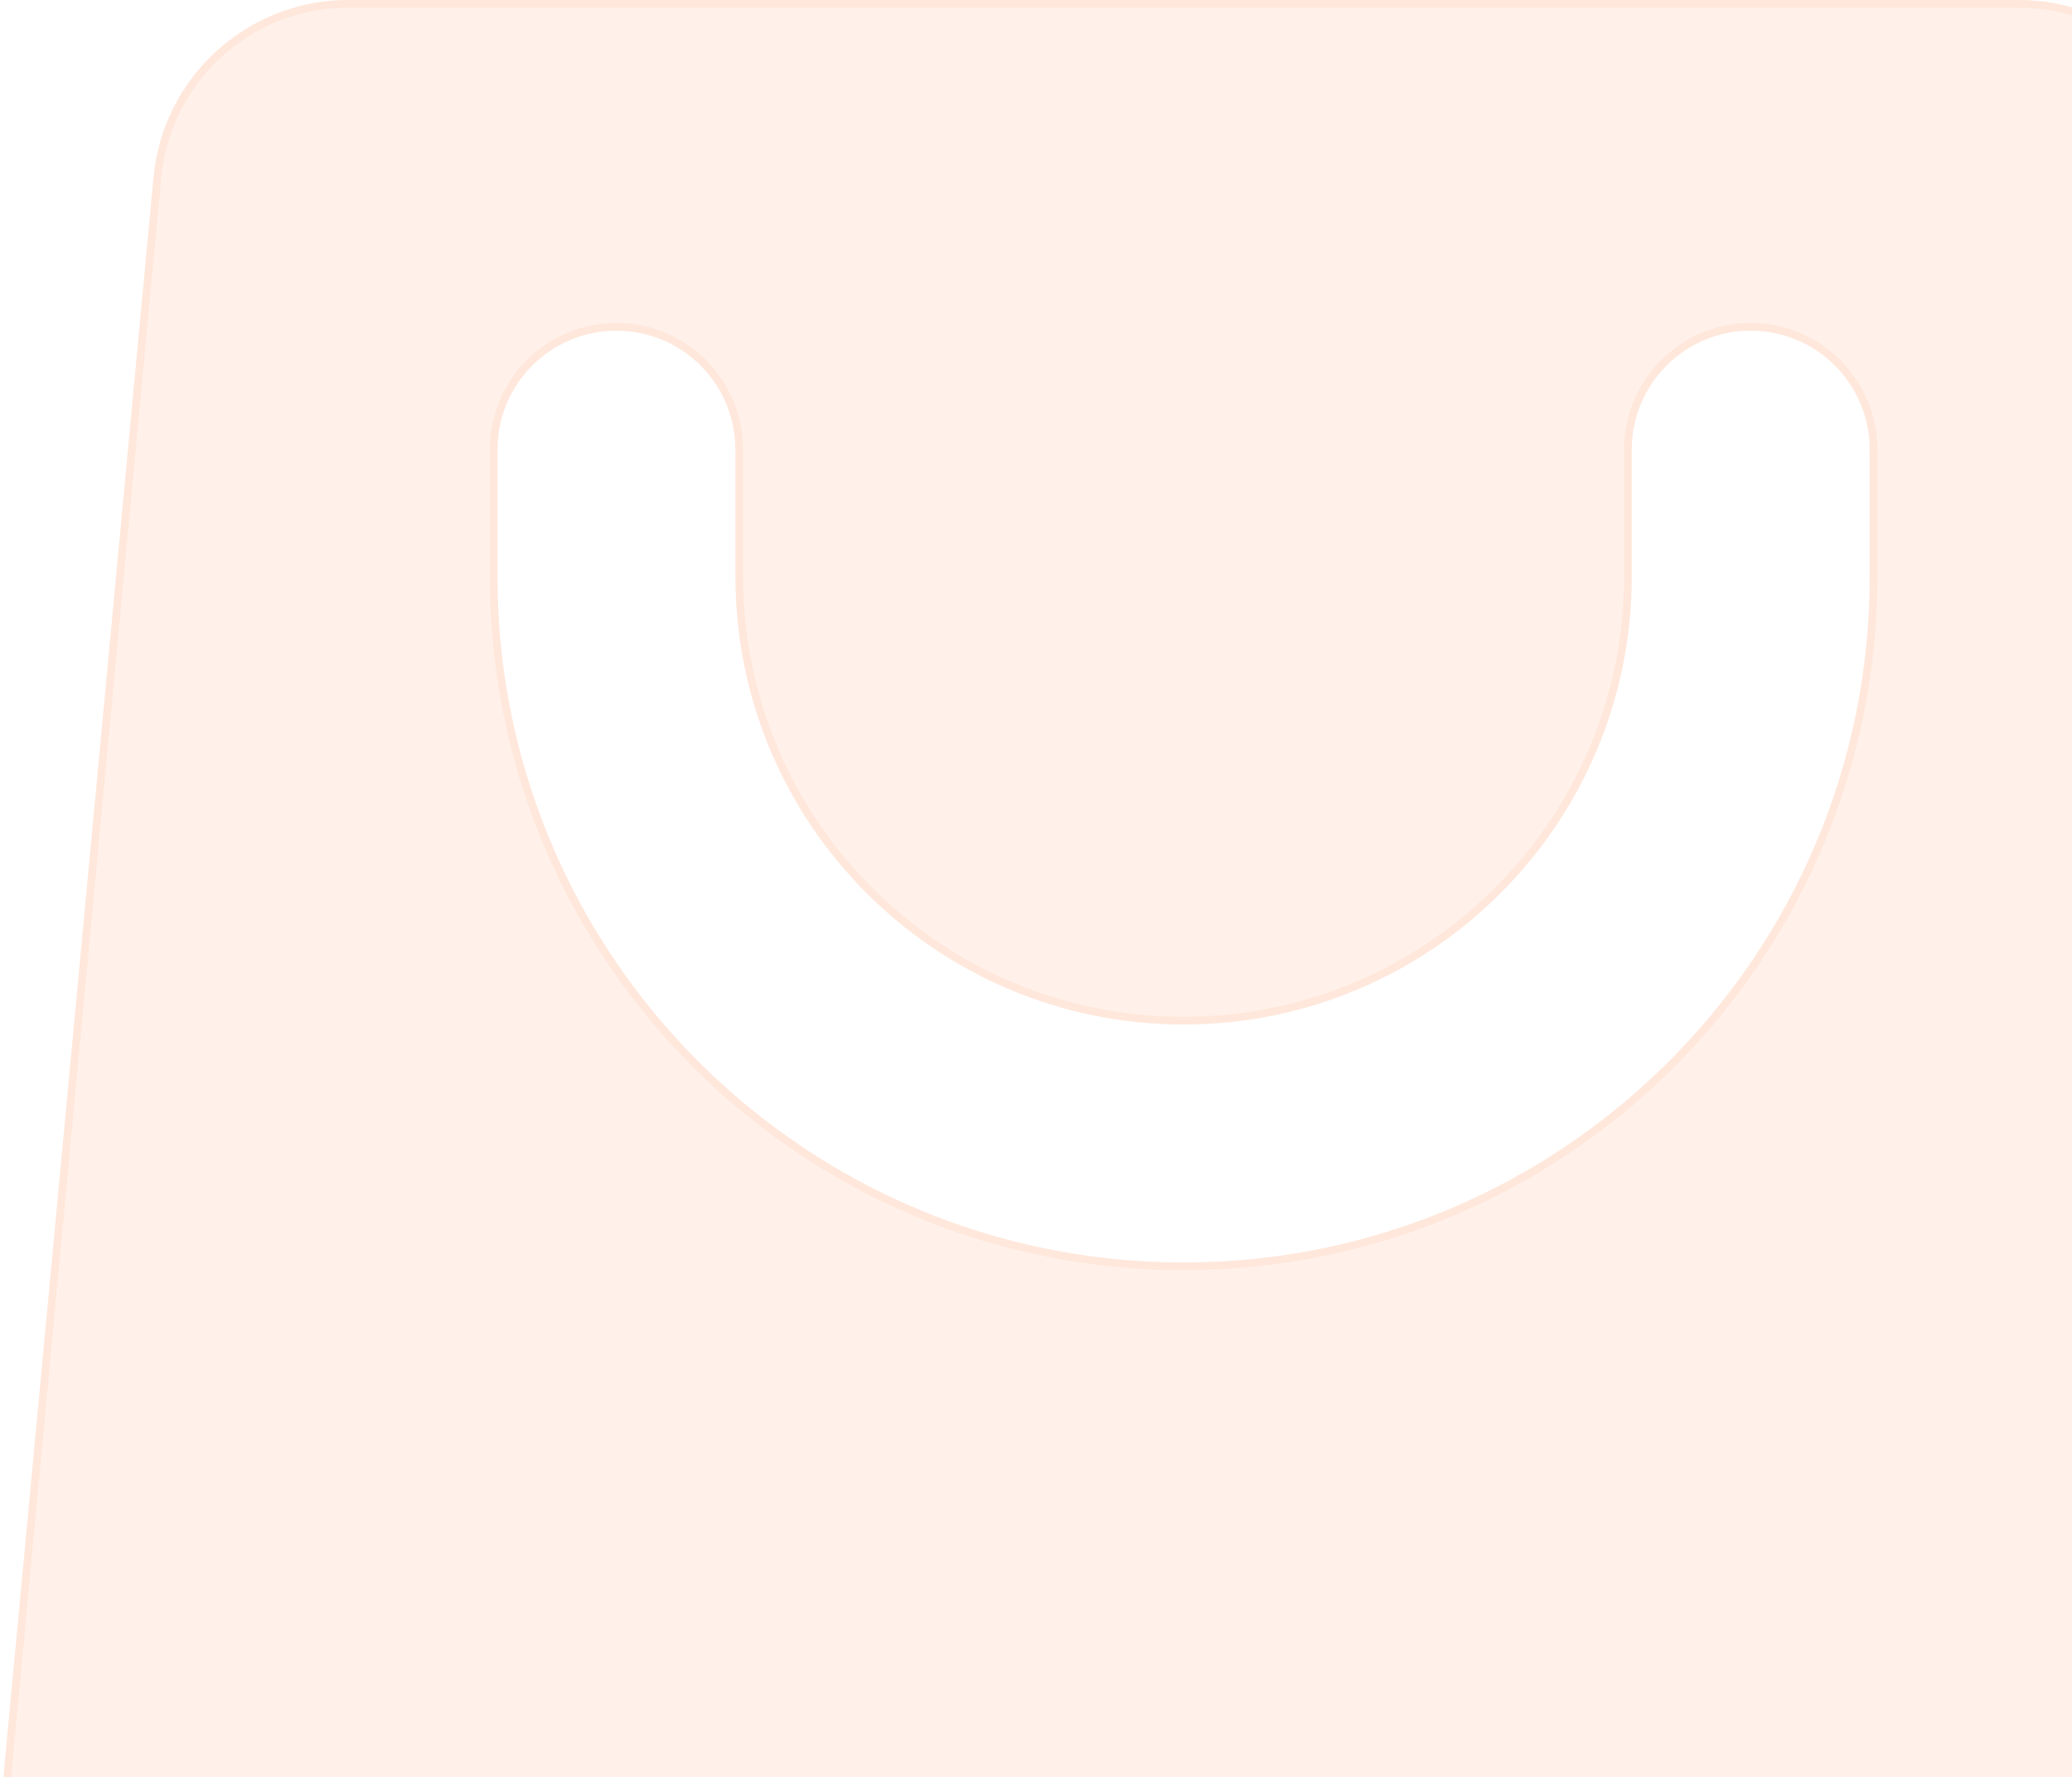 <?xml version="1.0" encoding="UTF-8"?> <svg xmlns="http://www.w3.org/2000/svg" width="267" height="229" viewBox="0 0 267 229" fill="none"><g data-figma-bg-blur-radius="5"><path d="M295.689 259.717C288.667 267.537 278.652 272.002 268.141 272H36.893C16.576 272.058 0.059 255.639 0 235.326C-0.004 233.825 0.083 232.325 0.262 230.835L19.783 22.852C20.999 9.9 31.873 0 44.884 0H260.148C273.16 0 284.035 9.901 285.249 22.854L304.772 231.058C305.932 241.466 302.632 251.878 295.689 259.717ZM240.933 57.94C240.933 49.473 234.068 42.61 225.601 42.61C217.133 42.61 210.268 49.473 210.268 57.94V74.291C210.256 106.18 184.39 132.022 152.494 132.009C120.617 131.997 94.778 106.163 94.766 74.291V57.94C94.766 49.473 87.901 42.61 79.434 42.61C70.966 42.61 64.101 49.473 64.101 57.94V74.291C64.107 123.113 103.697 162.686 152.528 162.68C201.35 162.674 240.927 123.105 240.933 74.291V57.94Z" fill="#FFCEB8" fill-opacity="0.3"></path><path d="M44.884 0.5H260.148C272.902 0.5 283.561 10.205 284.751 22.9L304.274 231.105L304.275 231.114C305.42 241.38 302.165 251.65 295.316 259.384C288.39 267.097 278.51 271.502 268.142 271.5H36.892C16.851 271.558 0.558 255.361 0.5 235.324C0.496 234.029 0.563 232.734 0.697 231.446L0.759 230.895L0.76 230.882L20.281 22.898C21.454 10.402 31.8 0.803 44.288 0.507L44.884 0.5ZM225.601 42.11C216.857 42.11 209.769 49.197 209.769 57.94V74.291C209.756 105.904 184.114 131.522 152.495 131.51C120.894 131.497 95.278 105.887 95.266 74.291V57.94C95.266 49.197 88.177 42.11 79.434 42.11C70.69 42.11 63.602 49.197 63.602 57.94V74.291L63.608 75.44C64.23 124.009 103.805 163.187 152.528 163.181C201.626 163.174 241.427 123.381 241.433 74.291V57.94C241.433 49.197 234.344 42.11 225.601 42.11Z" stroke="#FFCEB8" stroke-opacity="0.3"></path></g><defs><clipPath id="bgblur_0_1171_1452_clip_path" transform="translate(0 0)"><path d="M295.689 259.717C288.667 267.537 278.652 272.002 268.141 272H36.893C16.576 272.058 0.059 255.639 0 235.326C-0.004 233.825 0.083 232.325 0.262 230.835L19.783 22.852C20.999 9.9 31.873 0 44.884 0H260.148C273.16 0 284.035 9.901 285.249 22.854L304.772 231.058C305.932 241.466 302.632 251.878 295.689 259.717ZM240.933 57.94C240.933 49.473 234.068 42.61 225.601 42.61C217.133 42.61 210.268 49.473 210.268 57.94V74.291C210.256 106.18 184.39 132.022 152.494 132.009C120.617 131.997 94.778 106.163 94.766 74.291V57.94C94.766 49.473 87.901 42.61 79.434 42.61C70.966 42.61 64.101 49.473 64.101 57.94V74.291C64.107 123.113 103.697 162.686 152.528 162.68C201.35 162.674 240.927 123.105 240.933 74.291V57.94Z"></path></clipPath></defs></svg> 